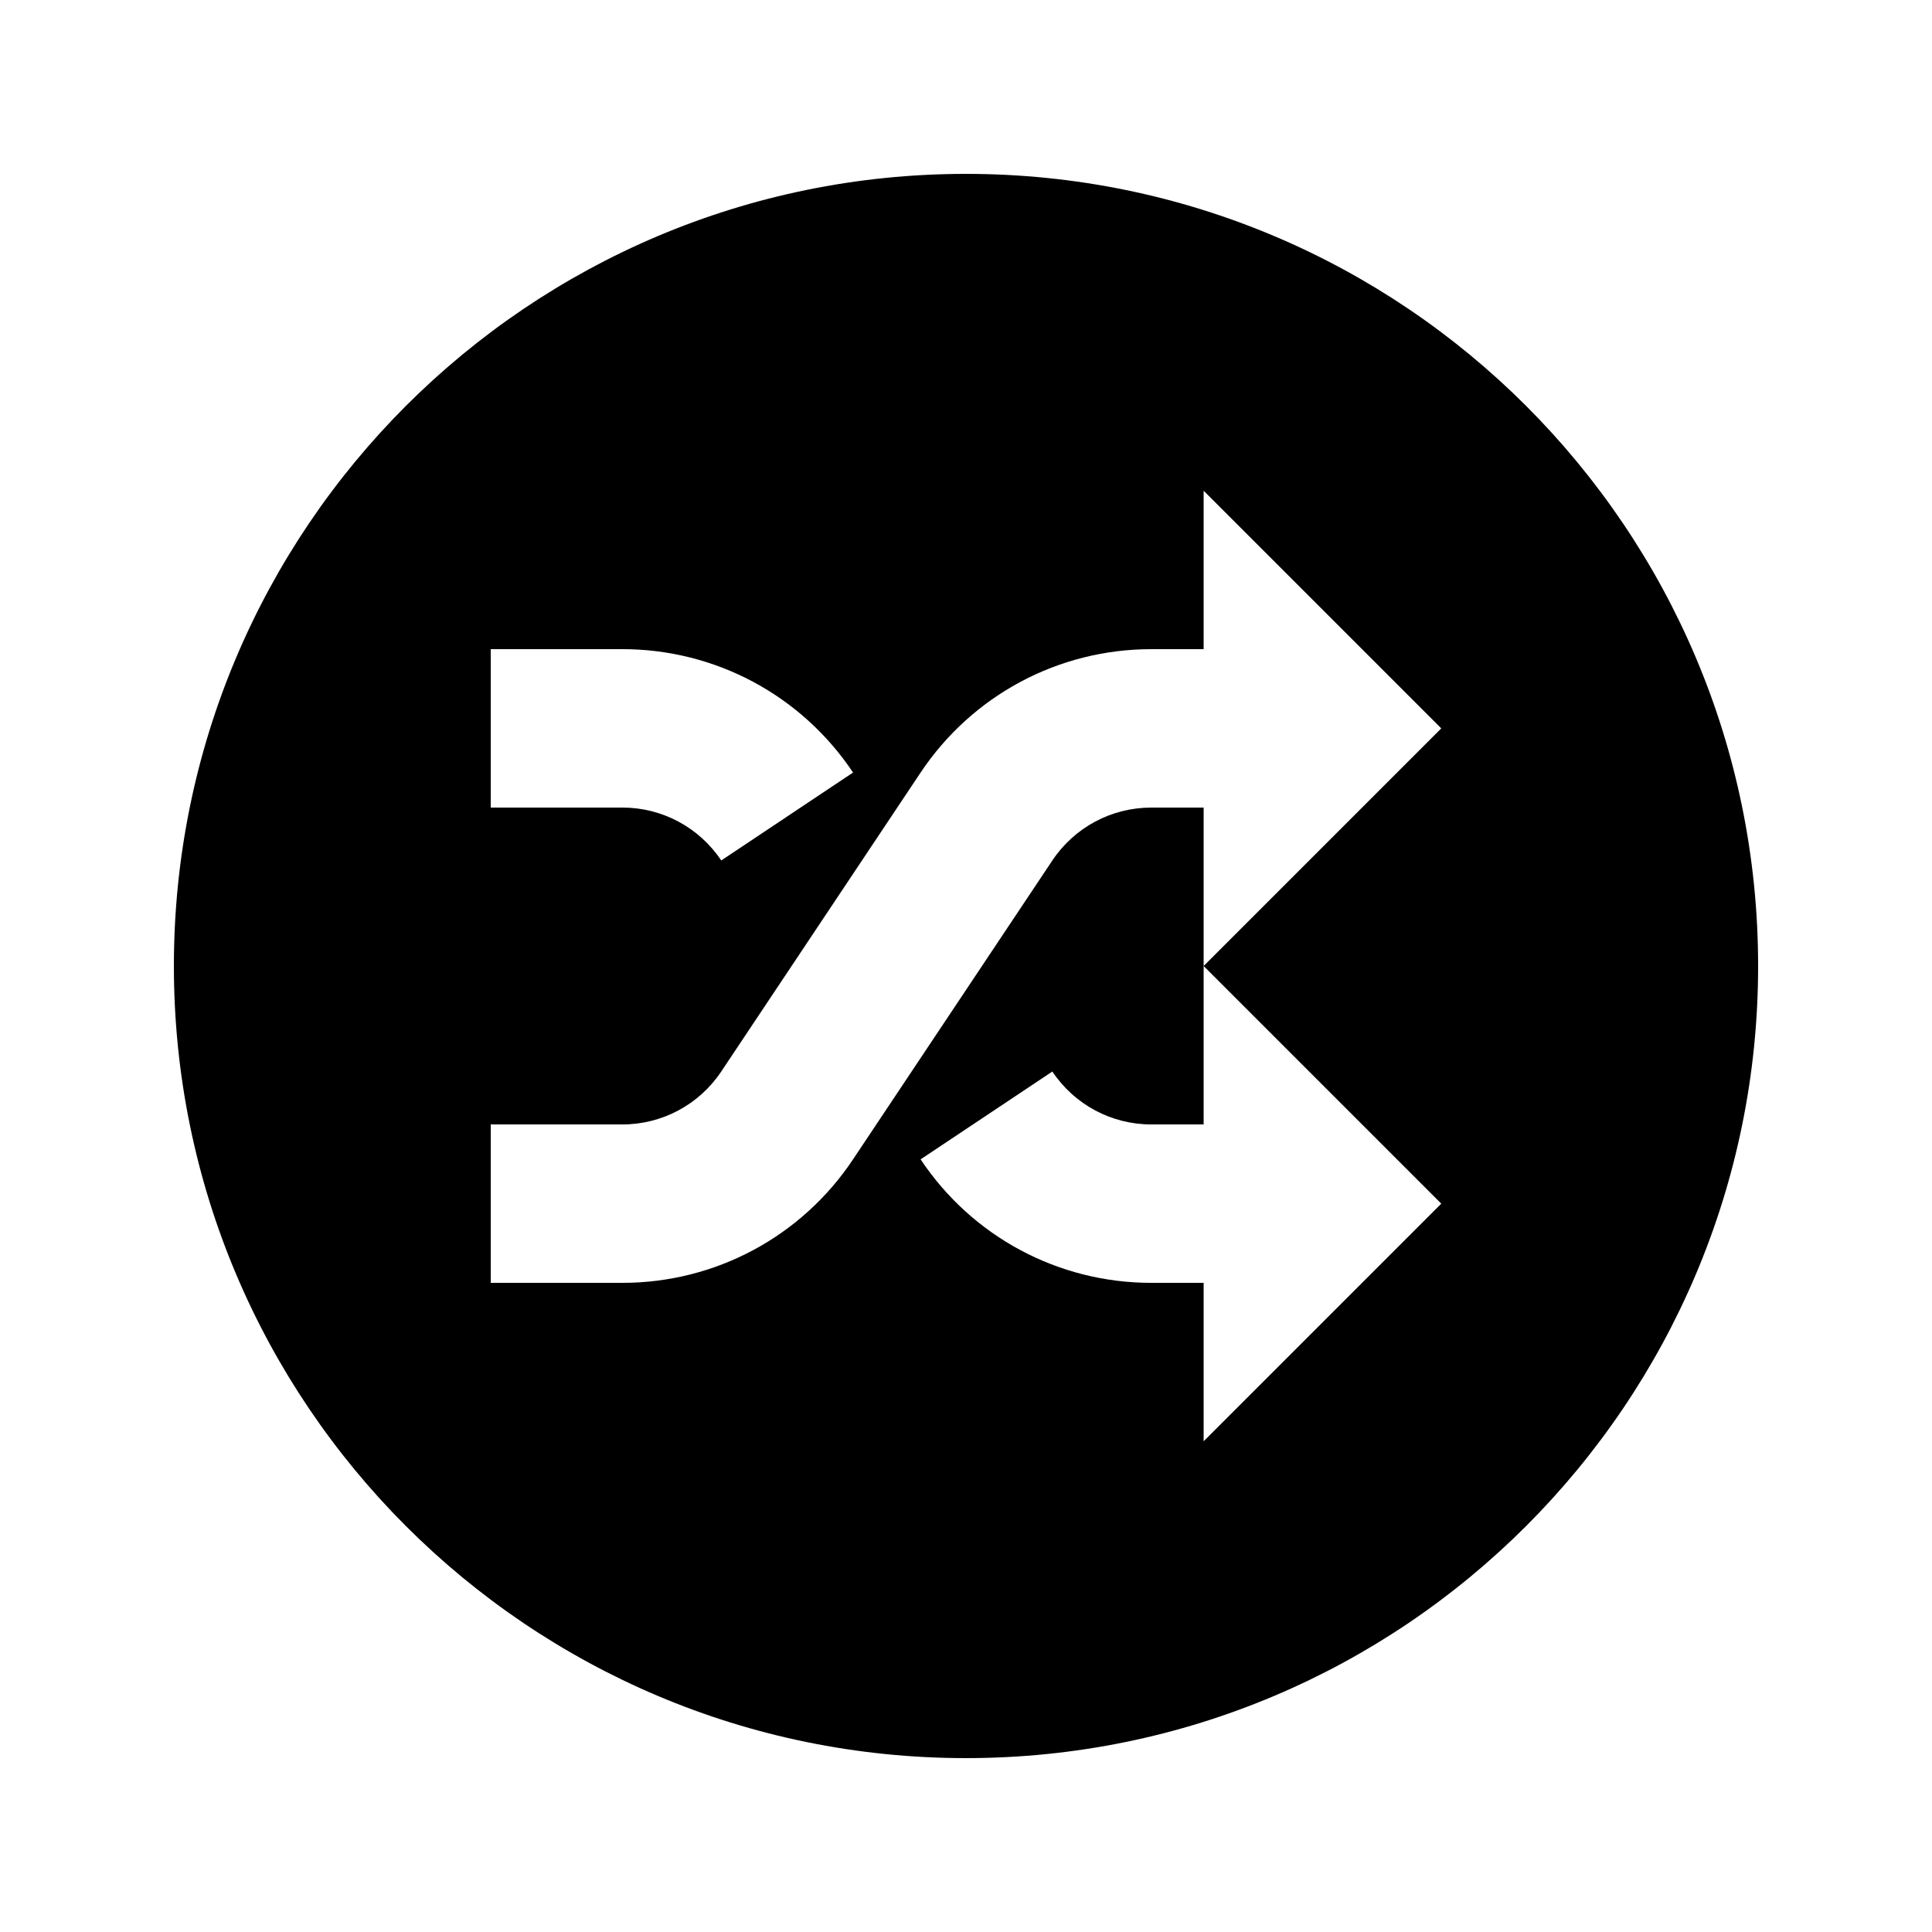 <?xml version="1.0" encoding="UTF-8"?>
<!-- Uploaded to: SVG Repo, www.svgrepo.com, Generator: SVG Repo Mixer Tools -->
<svg fill="#000000" width="800px" height="800px" version="1.1" viewBox="144 144 512 512" xmlns="http://www.w3.org/2000/svg">
 <path d="m525.95 462.98-62.973 62.973v-41.984h-13.898c-24.602 0-47.441-12.215-61.109-32.727l34.91-23.277c5.859 8.773 15.66 14.023 26.199 14.023h13.898v-83.969h-13.898c-10.539 0-20.34 5.246-26.199 14.02l-52.816 79.203c-13.664 20.512-36.523 32.727-61.129 32.727h-34.887v-41.98h34.887c10.539 0 20.344-5.25 26.199-14.023l52.816-79.203c13.688-20.512 36.527-32.727 61.129-32.727h13.898v-41.984l62.973 62.977-62.973 62.977zm-251.9-146.95h34.887c24.605 0 47.465 12.215 61.129 32.703l-34.93 23.301c-5.856-8.773-15.66-14.02-26.199-14.02h-34.887zm125.95-125.95c-115.92 0-209.92 93.98-209.92 209.92 0 115.92 94.004 209.92 209.92 209.92s209.92-94 209.92-209.92c0-115.94-94-209.92-209.92-209.92z" fill-rule="evenodd"/>
</svg>